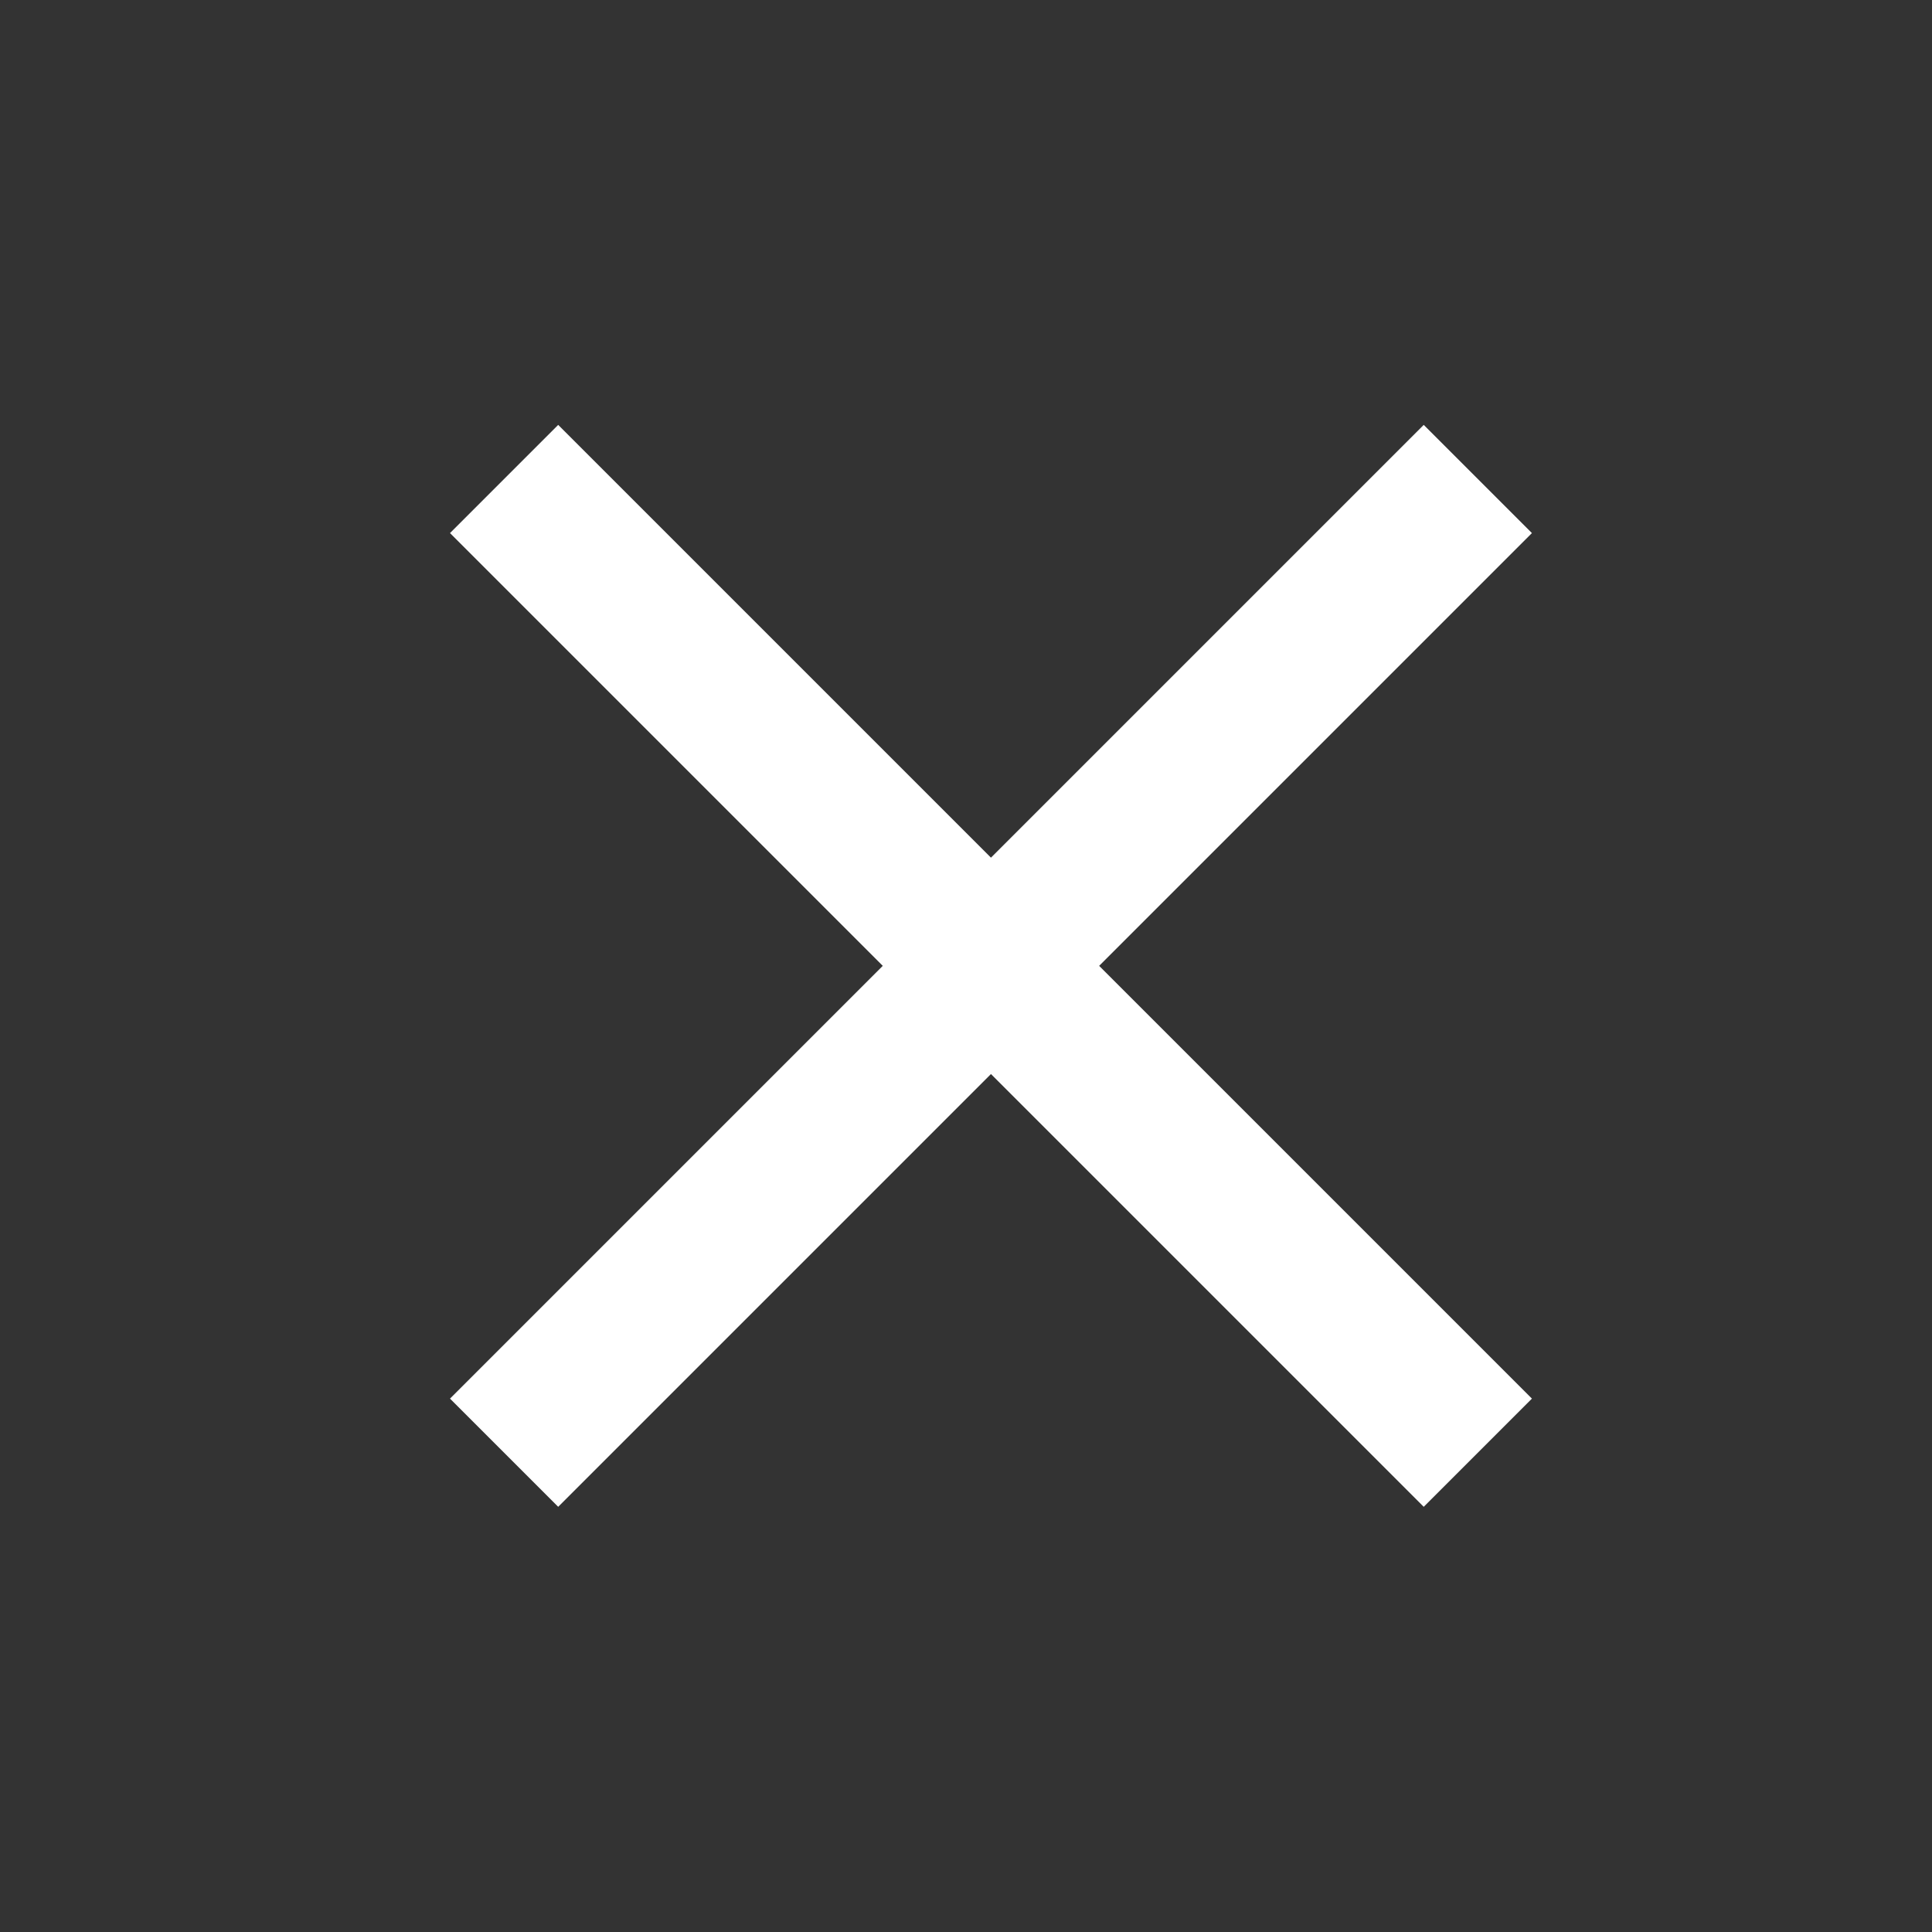 <svg width="25" height="25" viewBox="0 0 25 25" fill="none" xmlns="http://www.w3.org/2000/svg">
<rect x="0" y="0" width="25" height="25" fill="#333333" stroke="none"/>
<mask id="mask0_333_248" style="mask-type:alpha" maskUnits="userSpaceOnUse" x="0" y="0" width="25" height="25">
<rect x="0.823" y="0.498" width="24" height="24" fill="#D9D9D9"/>
</mask>
<g mask="url(#mask0_333_248)">
<path d="M7.223 19.498L5.823 18.098L11.423 12.498L5.823 6.898L7.223 5.498L12.823 11.098L18.423 5.498L19.823 6.898L14.223 12.498L19.823 18.098L18.423 19.498L12.823 13.898L7.223 19.498Z" fill="white"/>
</g>
</svg>
